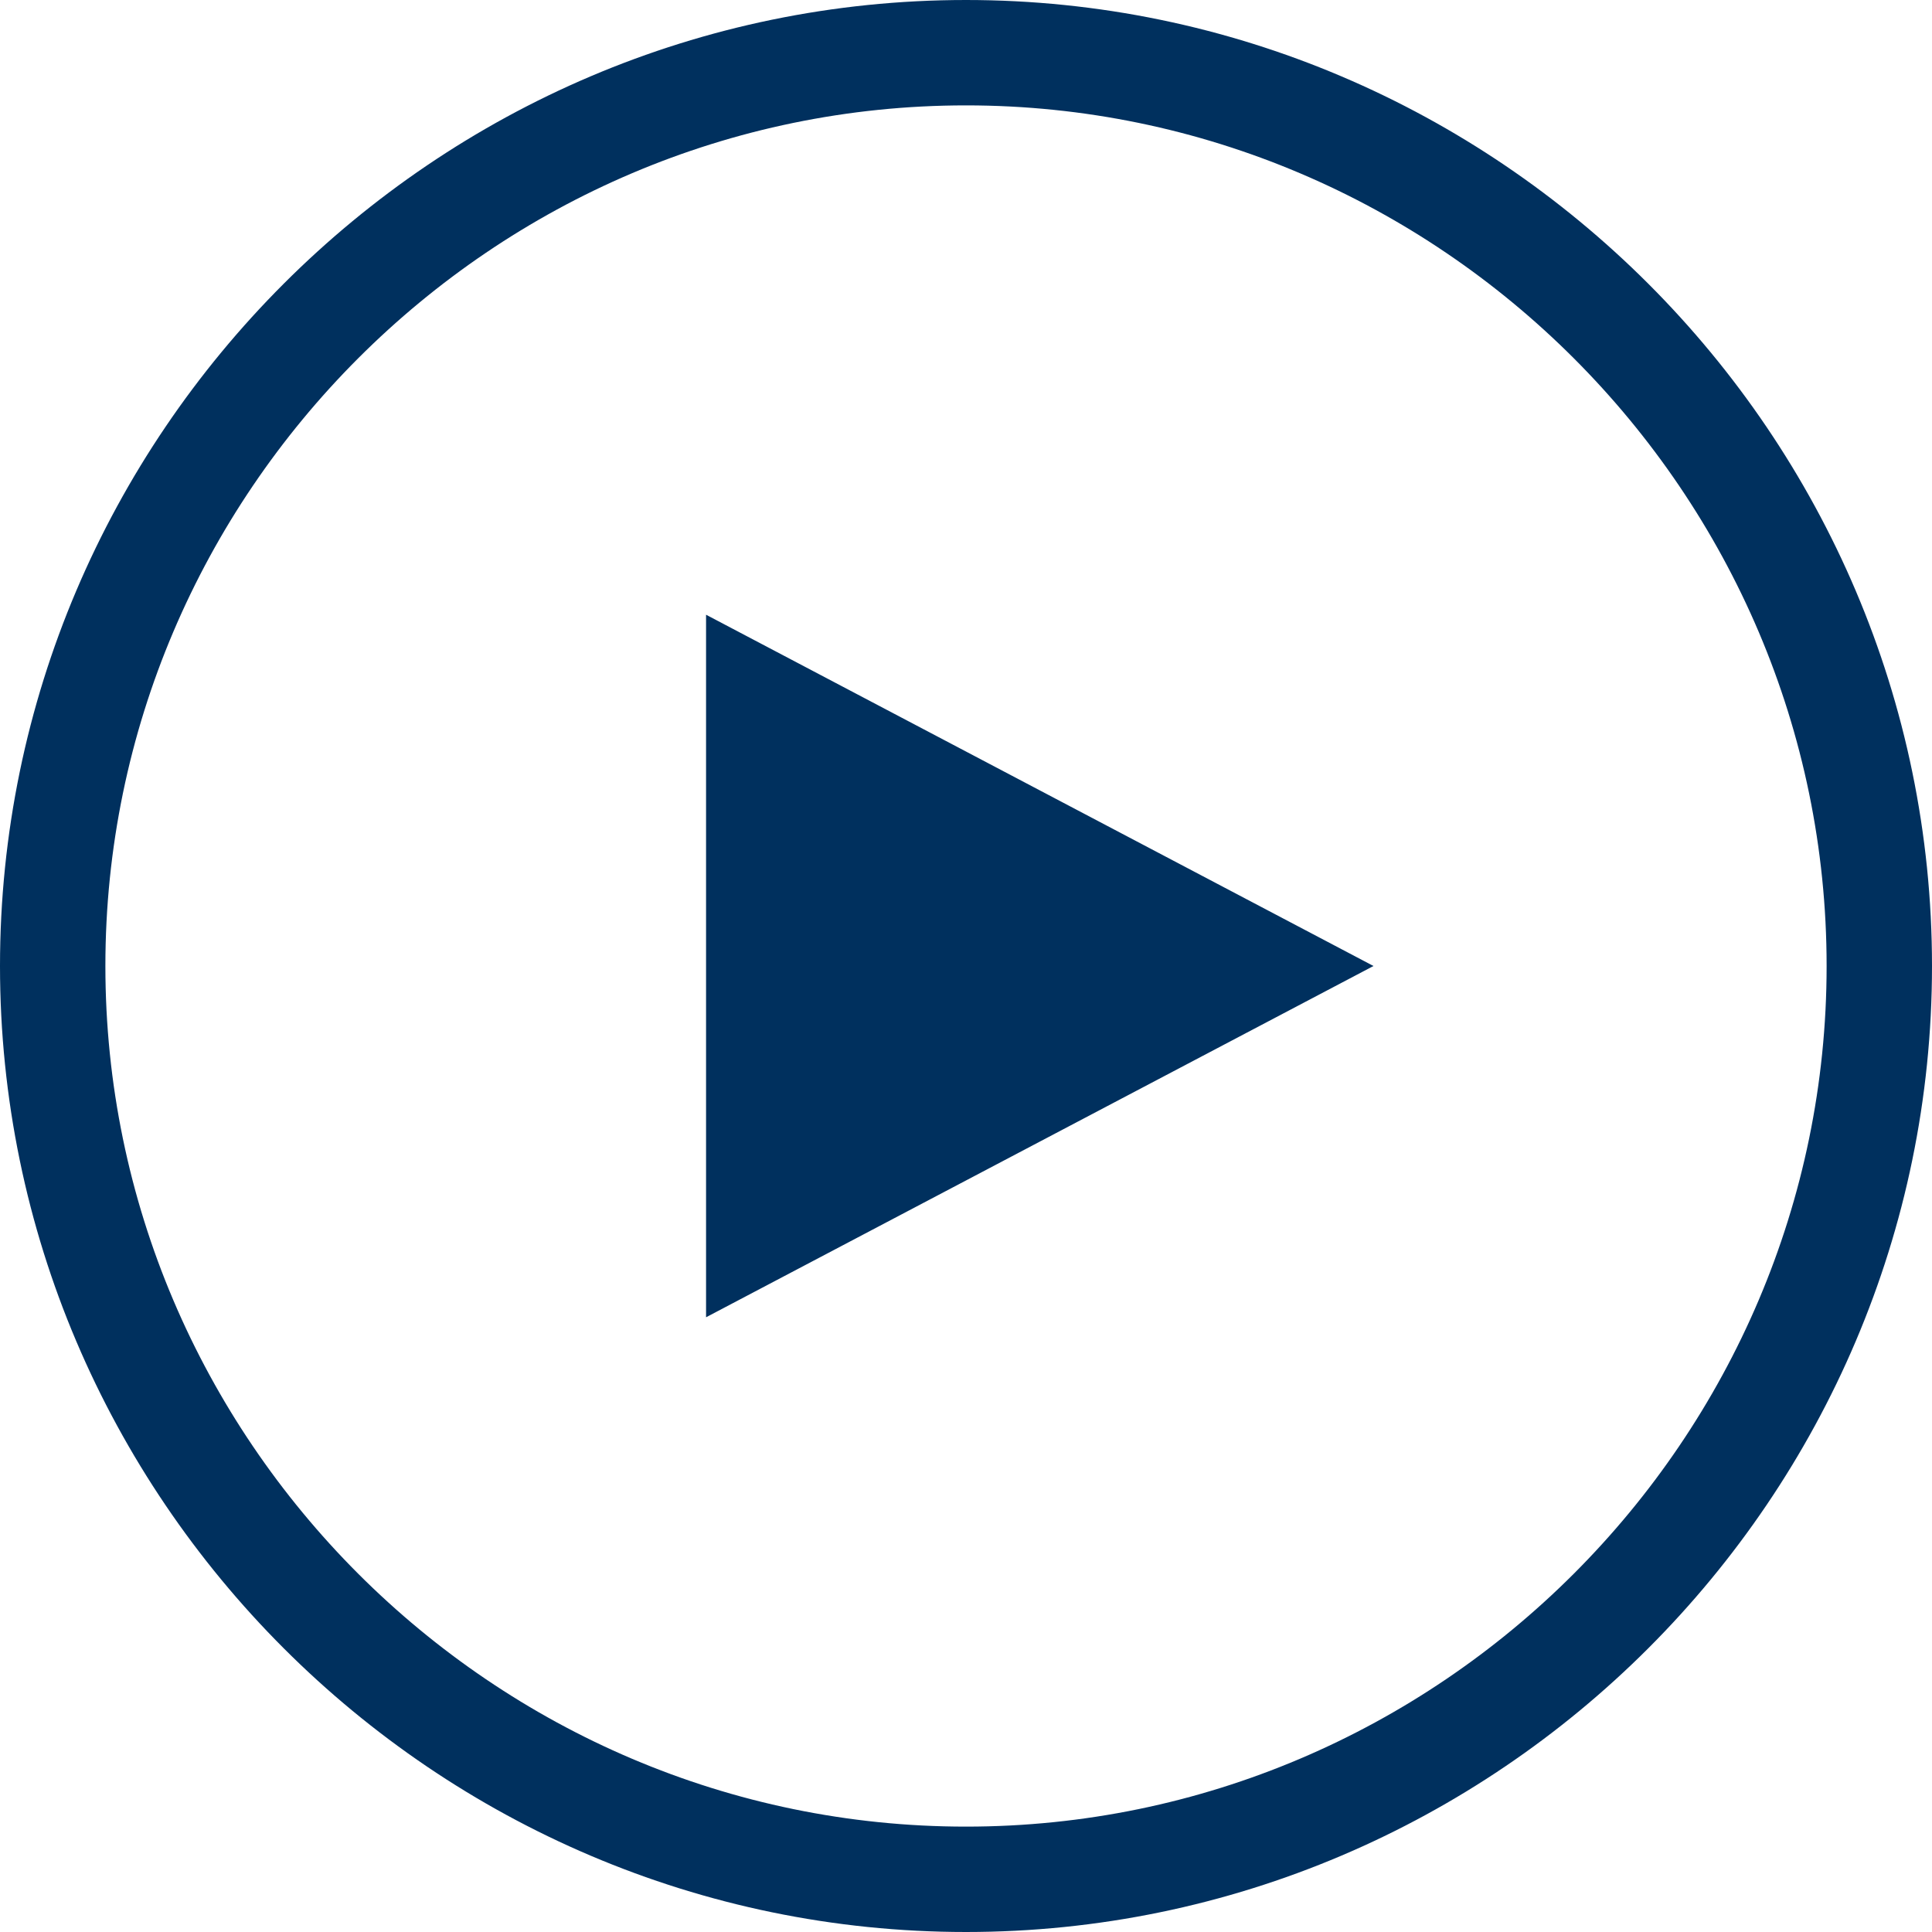 <?xml version="1.0" encoding="utf-8"?>
<!-- Generator: Adobe Illustrator 19.1.0, SVG Export Plug-In . SVG Version: 6.00 Build 0)  -->
<svg version="1.1" id="Ebene_1" xmlns="http://www.w3.org/2000/svg" xmlns:xlink="http://www.w3.org/1999/xlink" x="0px" y="0px"
	 width="55px" height="55px" viewBox="0 0 55 55" style="enable-background:new 0 0 55 55;" xml:space="preserve">
<style type="text/css">
	.st0{clip-path:url(#SVGID_2_);fill:none;stroke:#00305E;stroke-width:3;}
	.st1{fill:#00305E;}
</style>
<g>
	<defs>
		<rect id="SVGID_1_" width="55" height="55"/>
	</defs>
	<clipPath id="SVGID_2_">
		<use xlink:href="#SVGID_1_"  style="overflow:visible;"/>
	</clipPath>
	<path class="st0" d="M27.5,53.5c14.3,0,26-11.7,26-26s-11.7-26-26-26s-26,11.7-26,26S13.2,53.5,27.5,53.5z"/>
</g>
<polygon class="st1" points="39.1,27.5 20.1,17.5 20.1,37.5 "/>
</svg>
